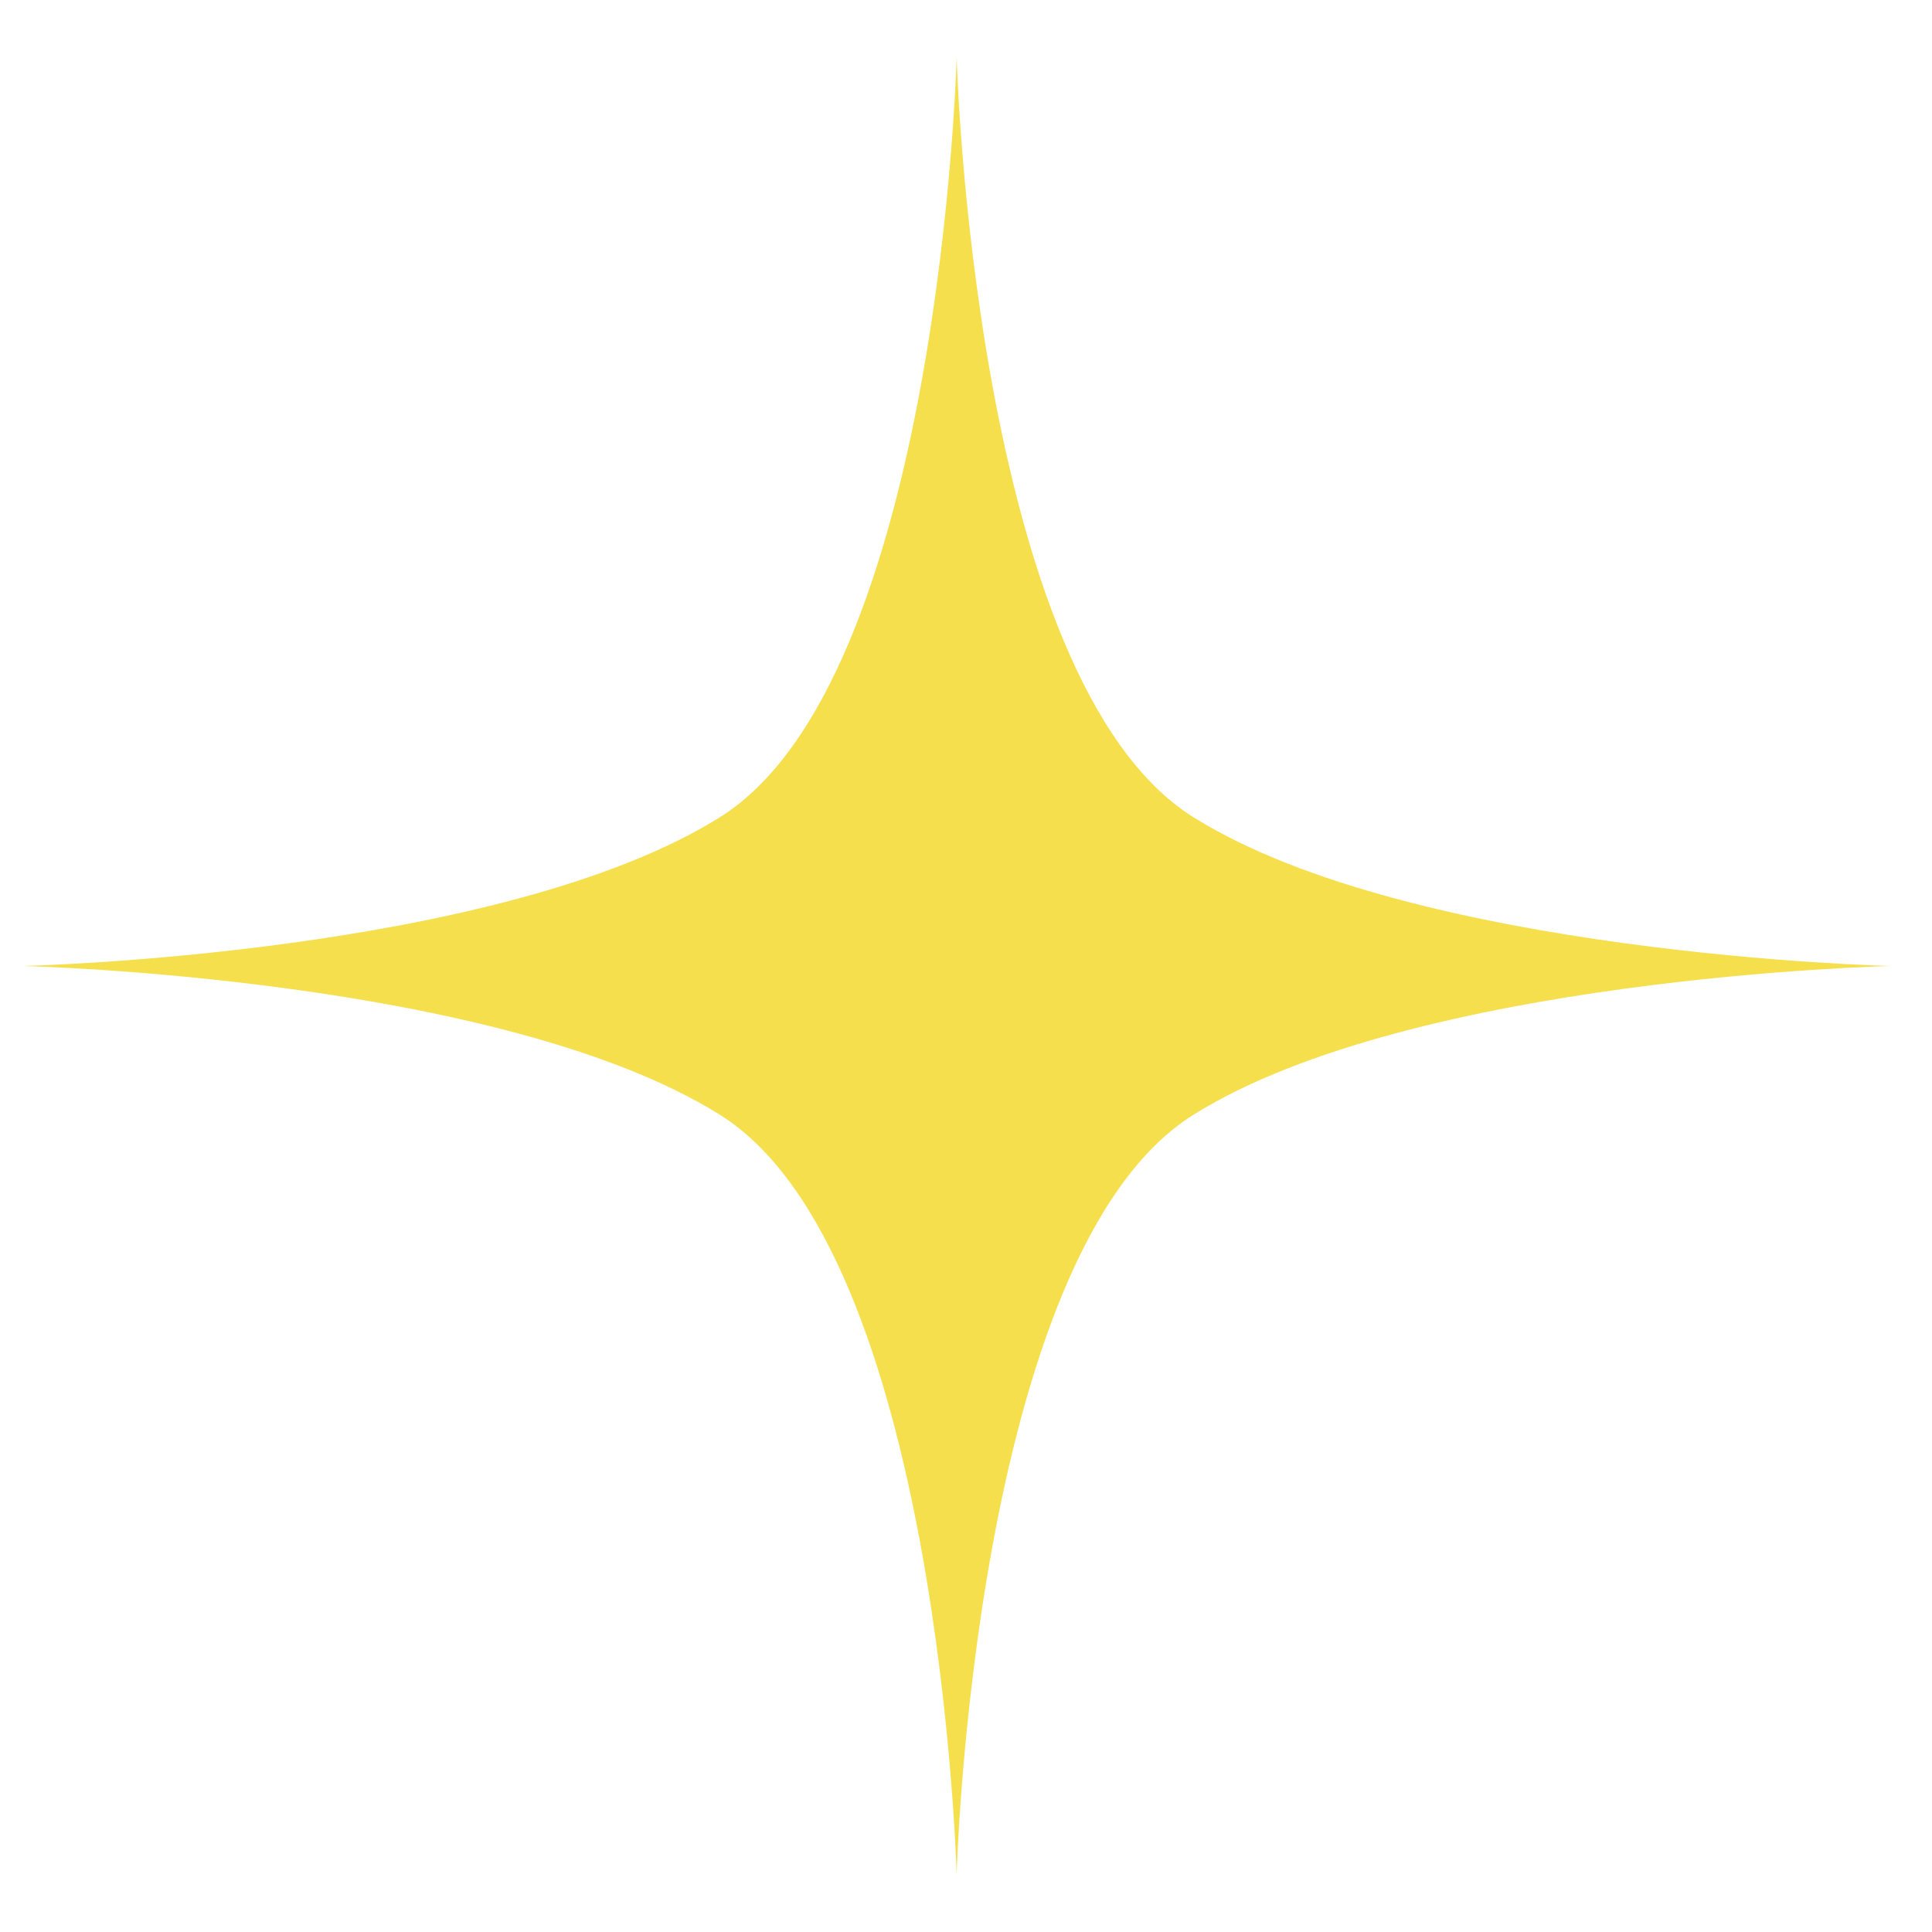 <svg width="31" height="31" viewBox="0 0 31 31" fill="none" xmlns="http://www.w3.org/2000/svg">
<path d="M15.35 30.081C15.35 30.081 15.084 20.096 11.551 17.887C8.016 15.676 0.364 15.5 0.364 15.5C0.364 15.5 8.016 15.324 11.551 13.113C15.084 10.904 15.35 0.919 15.35 0.919C15.35 0.919 15.616 10.904 19.149 13.113C22.682 15.322 30.336 15.5 30.336 15.5C30.336 15.5 22.684 15.676 19.149 17.887C15.614 20.096 15.35 30.081 15.35 30.081Z" fill="#F6DF4D"/>
</svg>
